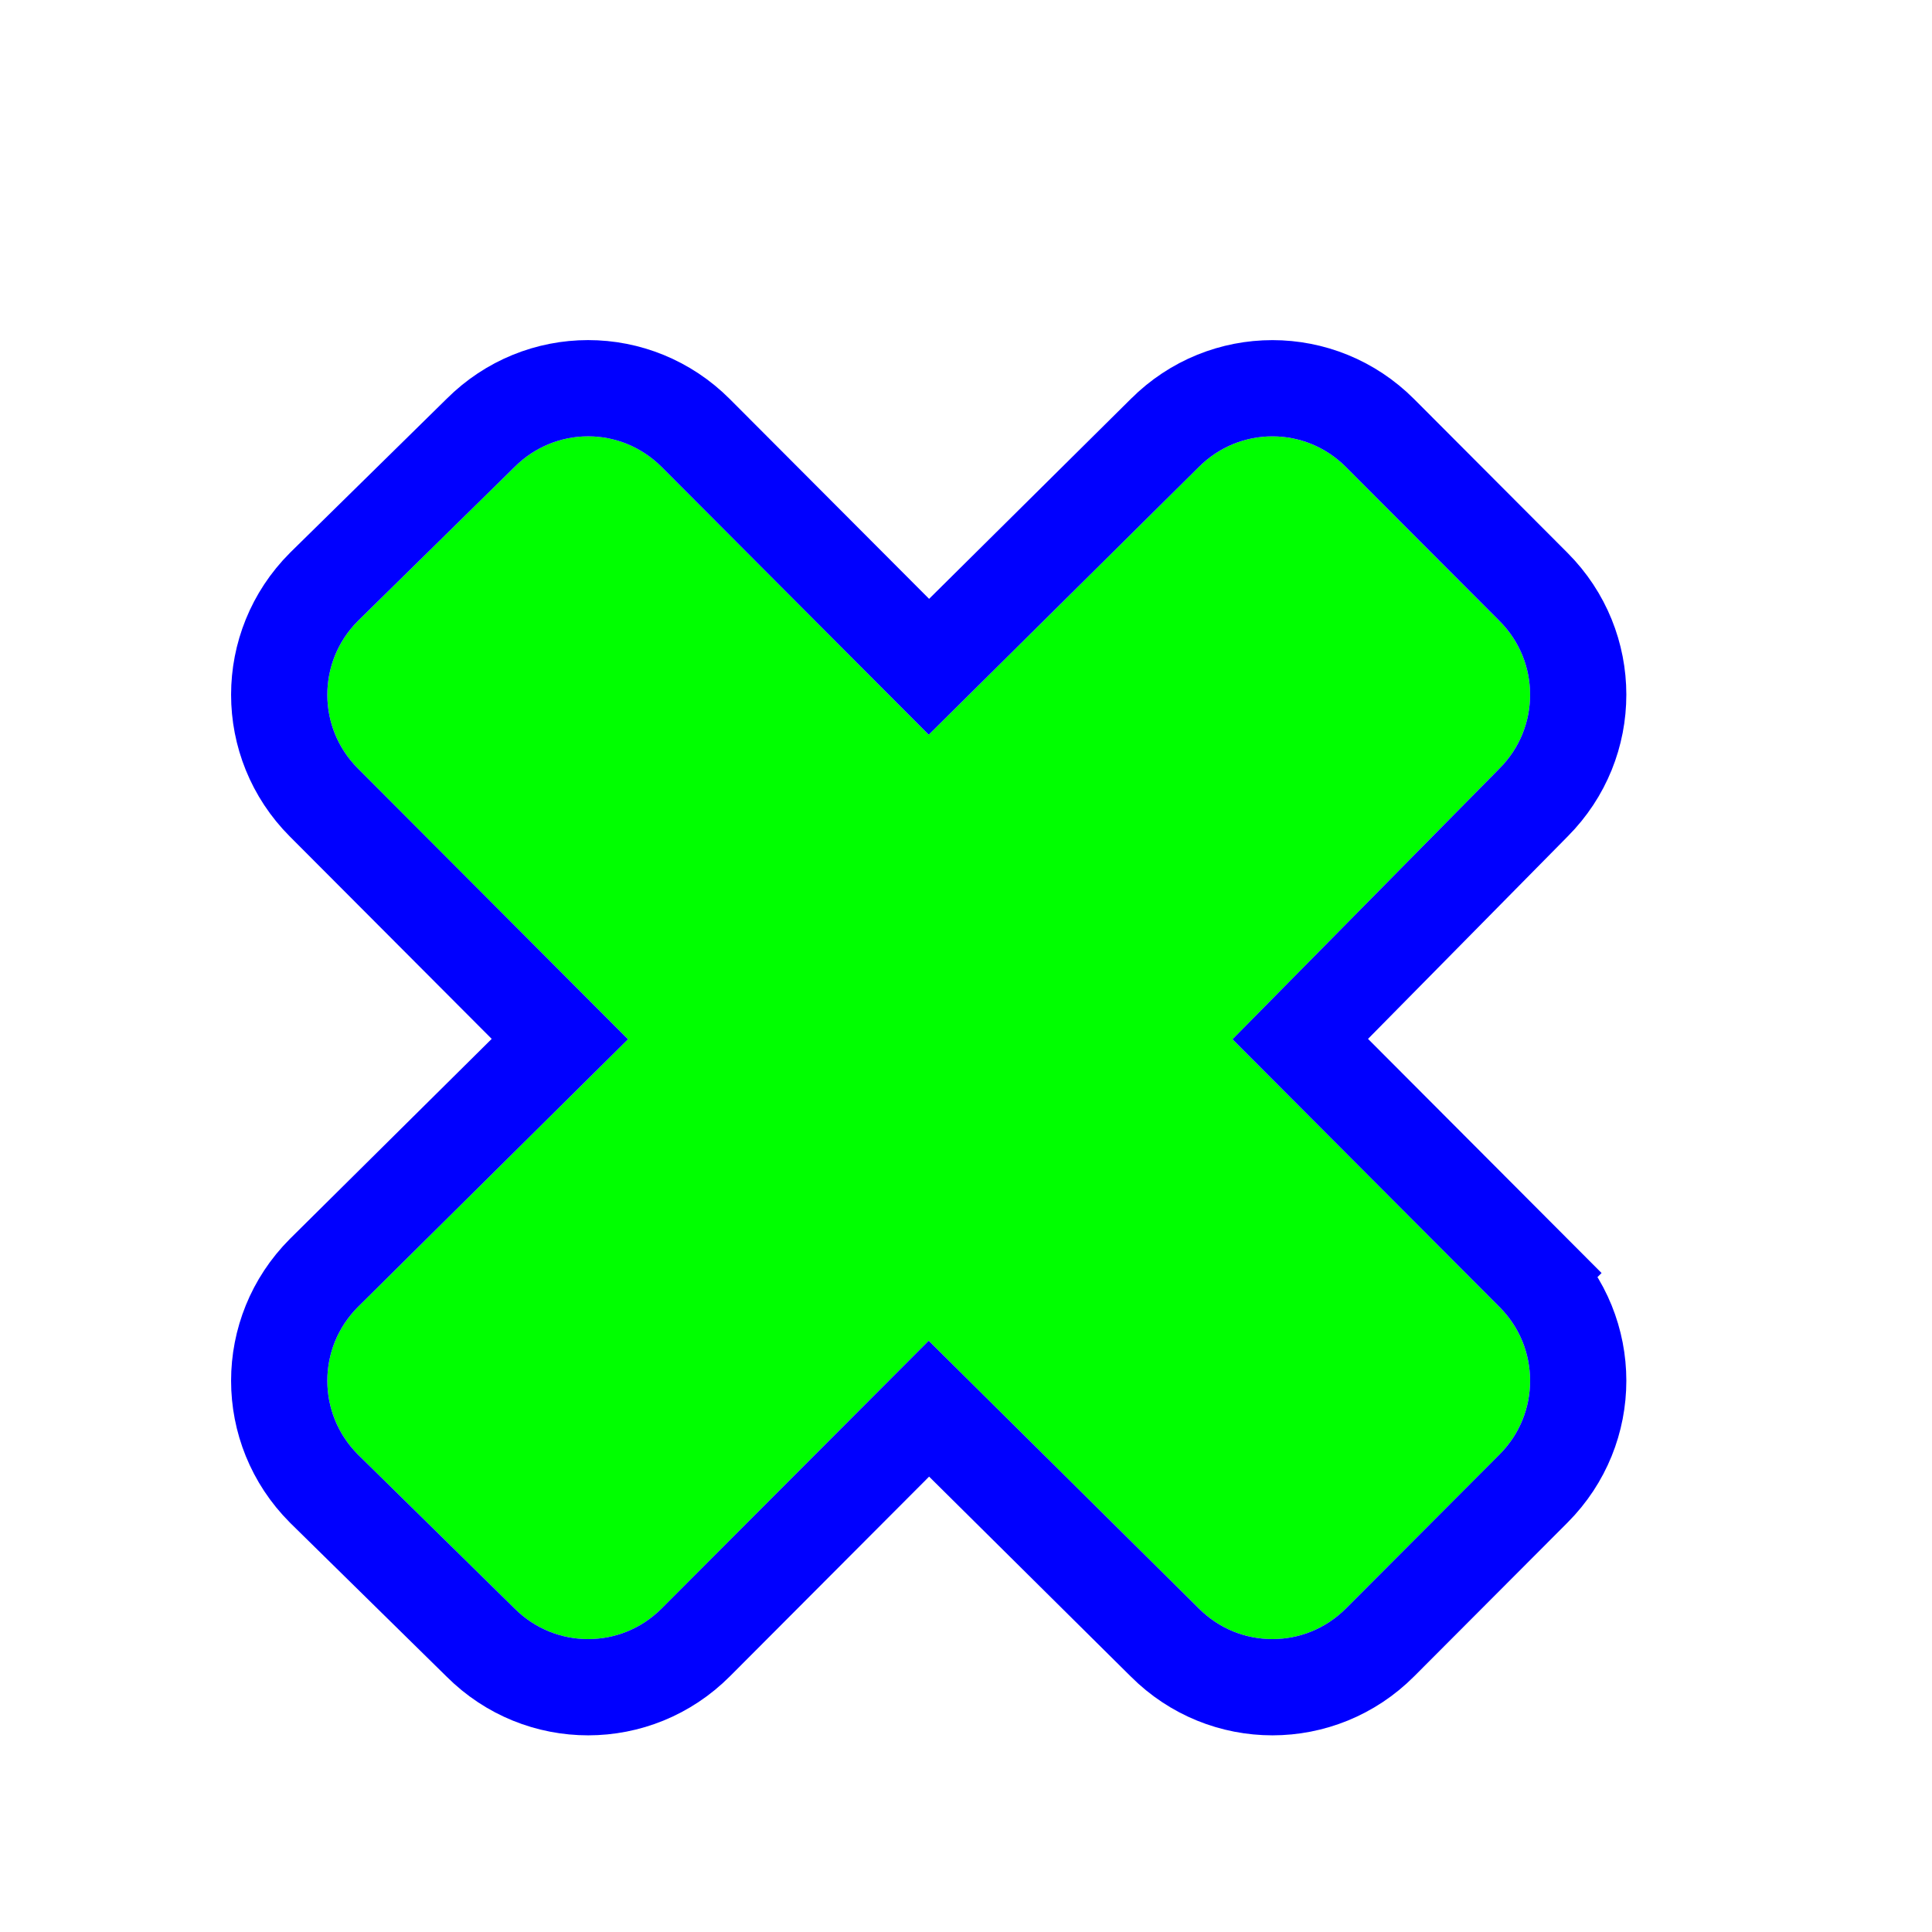 <svg width="257" height="257" viewBox="0 0 257 257" fill="none" xmlns="http://www.w3.org/2000/svg">
<g filter="url(#filter0_d_40_887)">
<path d="M82.071 49.08C78.524 49.08 74.993 50.447 72.275 53.172L51.457 73.633C46.021 79.084 46.021 87.825 51.457 93.275L87.378 129.287L51.457 164.889C46.021 170.339 46.021 179.081 51.457 184.531L72.275 204.992C77.711 210.443 86.431 210.443 91.868 204.992L127.38 169.39L163.3 204.992C168.737 210.443 177.457 210.443 182.893 204.992L203.302 184.531C208.739 179.081 208.739 170.339 203.302 164.889L167.79 129.287L203.302 93.275C208.739 87.825 208.739 79.084 203.302 73.633L182.893 53.172C177.457 47.722 168.737 47.722 163.3 53.172L127.38 88.774L91.868 53.172C89.15 50.447 85.619 49.08 82.071 49.08Z" fill="#00FF00"/>
<path d="M46.926 97.795L78.312 129.261L46.952 160.343L46.939 160.356L46.926 160.369C38.998 168.317 38.998 181.103 46.926 189.051L46.949 189.073L46.971 189.096L67.768 209.536C75.707 217.469 88.47 217.461 96.399 209.512L127.406 178.427L158.769 209.512C158.774 209.517 158.778 209.521 158.783 209.526C166.721 217.469 179.492 217.465 187.424 209.512L207.834 189.051C215.762 181.102 215.762 168.317 207.834 160.369L203.302 164.889L207.834 160.369L176.804 129.261L207.834 97.795C207.838 97.791 207.843 97.786 207.848 97.781C215.762 89.832 215.757 77.057 207.834 69.113L187.424 48.652C179.492 40.7 166.722 40.695 158.783 48.638C158.779 48.643 158.774 48.648 158.769 48.652L127.406 79.738L96.399 48.652C92.45 44.694 87.277 42.68 82.071 42.68C76.877 42.68 71.714 44.685 67.768 48.628L46.971 69.069L46.949 69.091L46.926 69.113C38.998 77.062 38.998 89.847 46.926 97.795Z" stroke="#0000FF" stroke-width="12.8" stroke-miterlimit="10"/>
</g>
<defs>
<filter id="filter0_d_40_887" x="11.54" y="26.04" width="224" height="224" filterUnits="userSpaceOnUse" color-interpolation-filters="sRGB">
<feFlood flood-opacity="0" result="BackgroundImageFix"/>
<feColorMatrix in="SourceAlpha" type="matrix" values="0 0 0 0 0 0 0 0 0 0 0 0 0 0 0 0 0 0 127 0" result="hardAlpha"/>
<feOffset dx="-3.84" dy="8.96"/>
<feGaussianBlur stdDeviation="9.6"/>
<feColorMatrix type="matrix" values="0 0 0 0 0 0 0 0 0 0 0 0 0 0 0 0 0 0 0.3 0"/>
<feBlend mode="normal" in2="BackgroundImageFix" result="effect1_dropShadow_40_887"/>
<feBlend mode="normal" in="SourceGraphic" in2="effect1_dropShadow_40_887" result="shape"/>
</filter>
</defs>
</svg>
